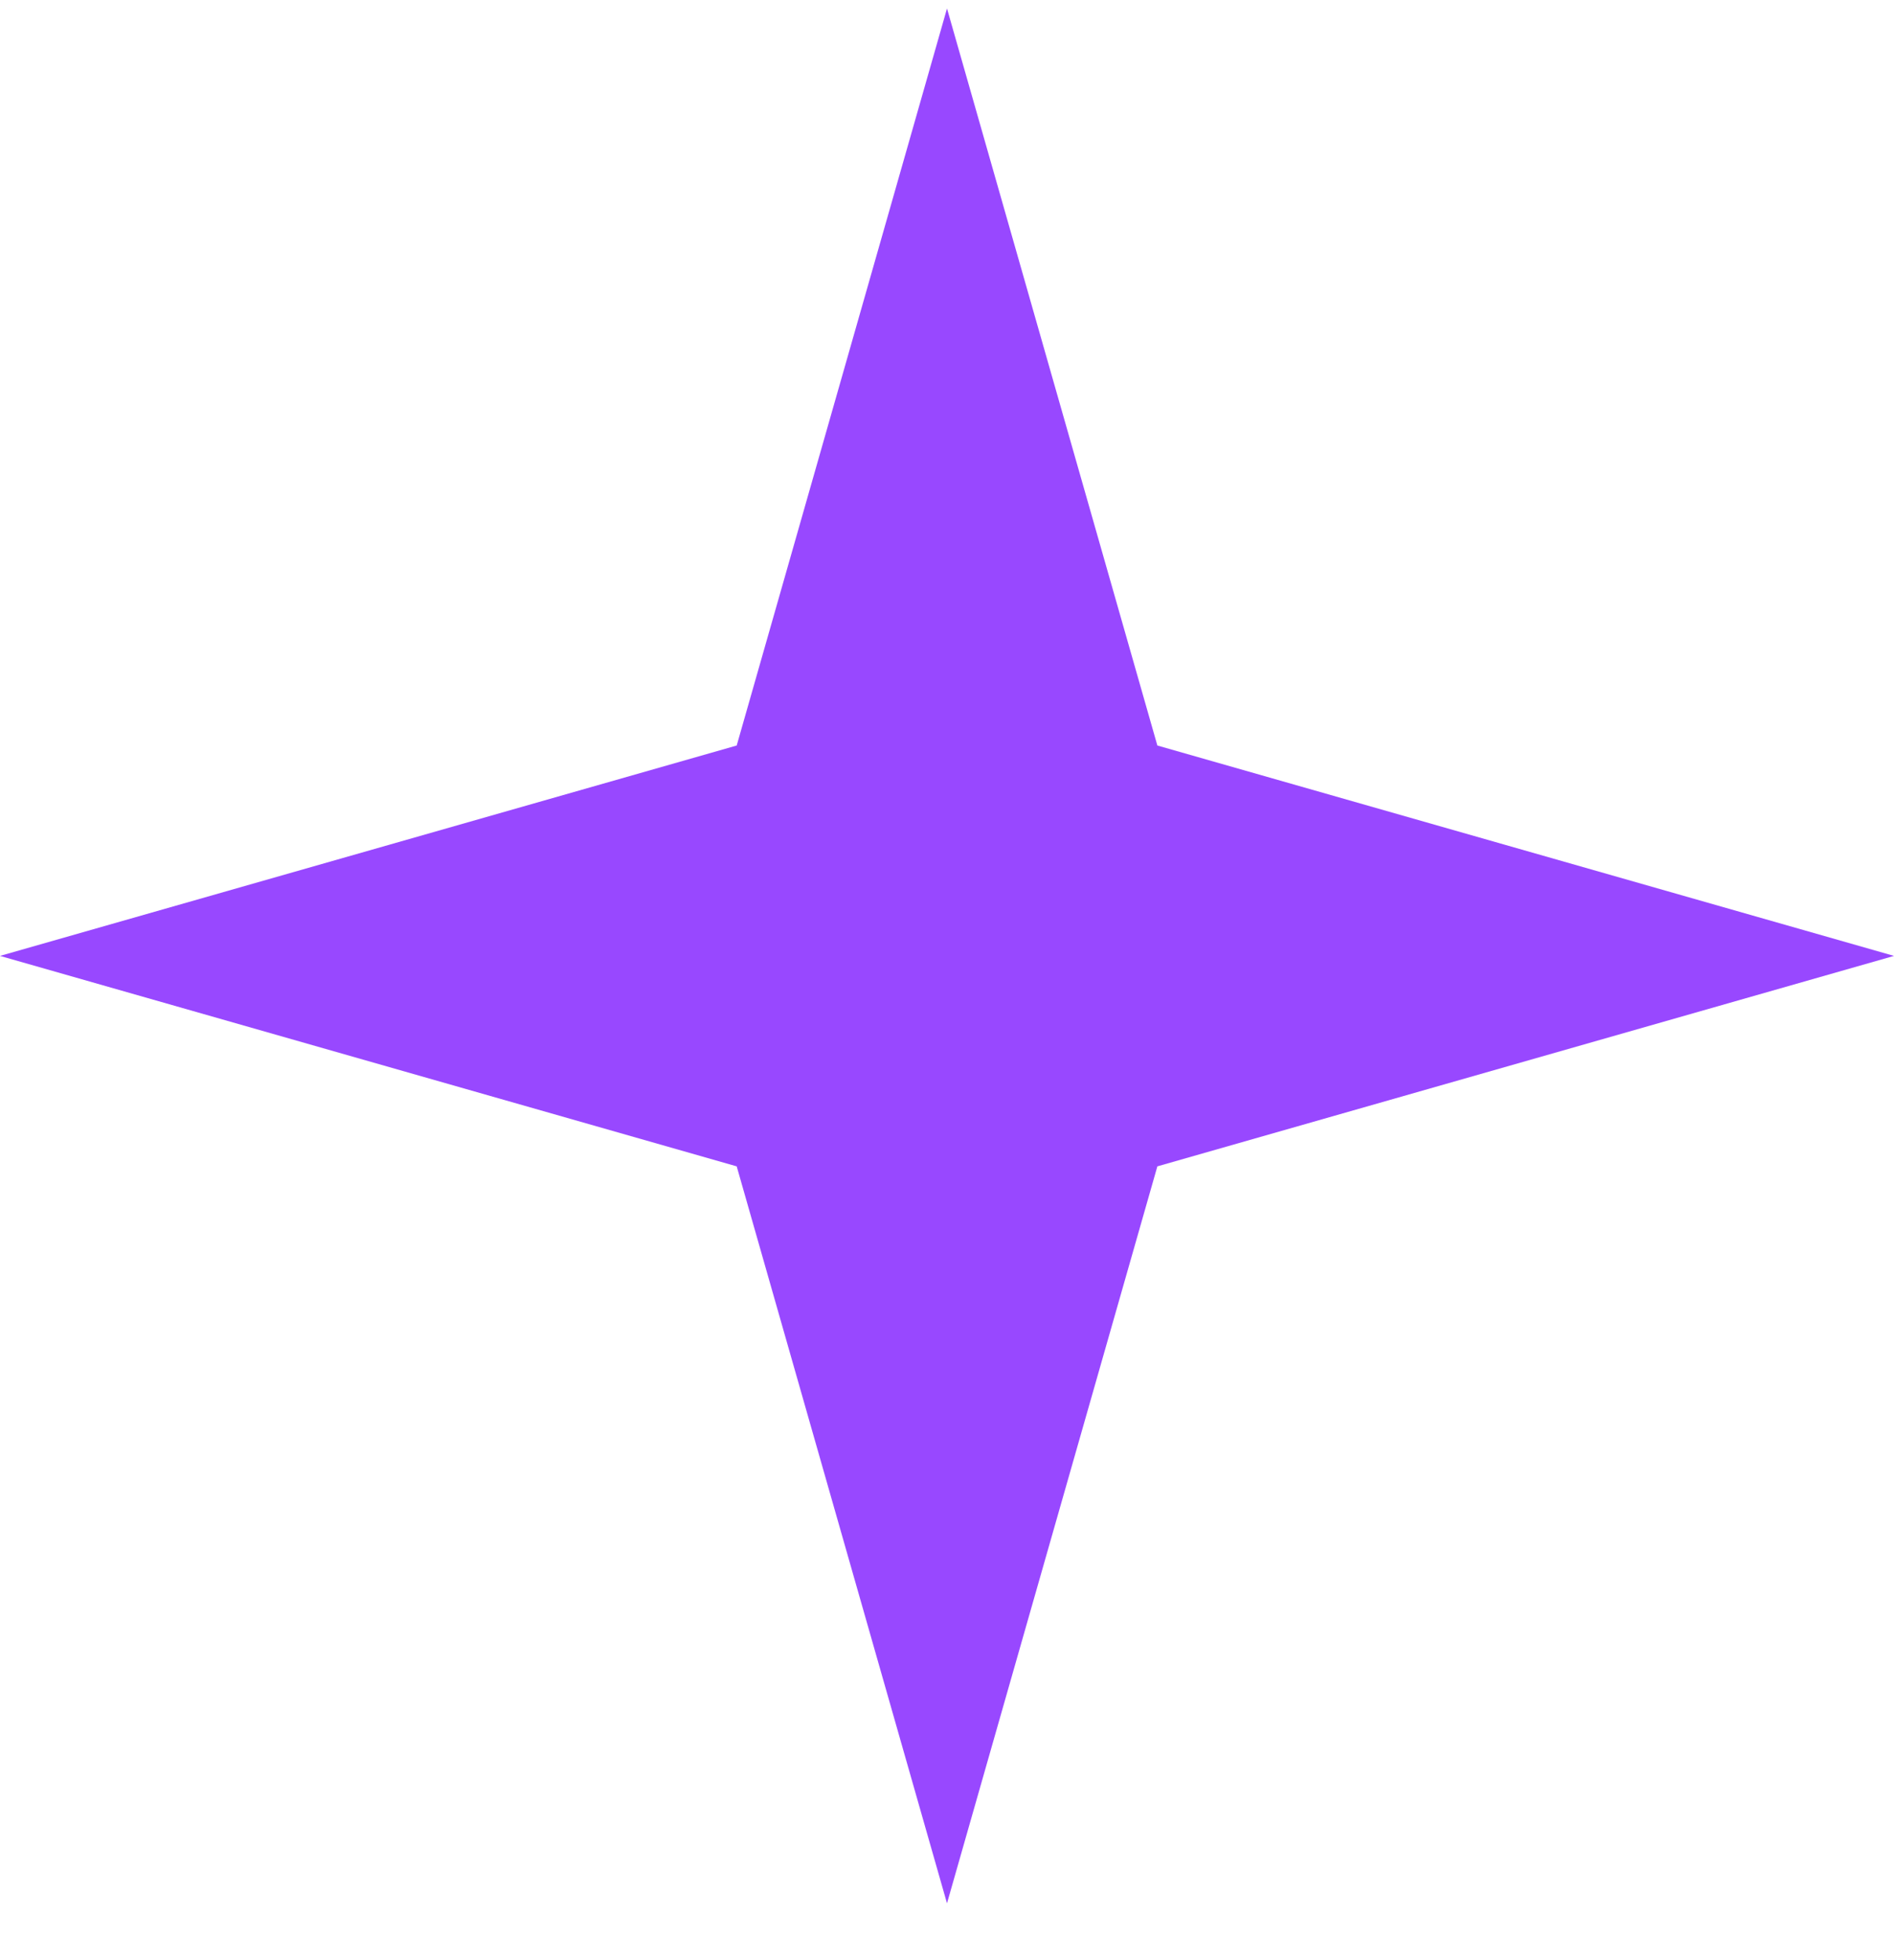 <?xml version="1.0" encoding="UTF-8"?> <svg xmlns="http://www.w3.org/2000/svg" width="29" height="30" viewBox="0 0 29 30" fill="none"><g clip-path="url(#clip0_122_2)"><path d="M14.5 0.13L11.28 11.41L0 14.63L11.28 17.851L14.5 29.13L17.721 17.851L29 14.63L17.721 11.41L14.5 0.13Z" fill="#9848FF"></path></g><defs><clipPath id="clip0_122_2"><rect width="29" height="30" fill="white"></rect></clipPath></defs></svg> 